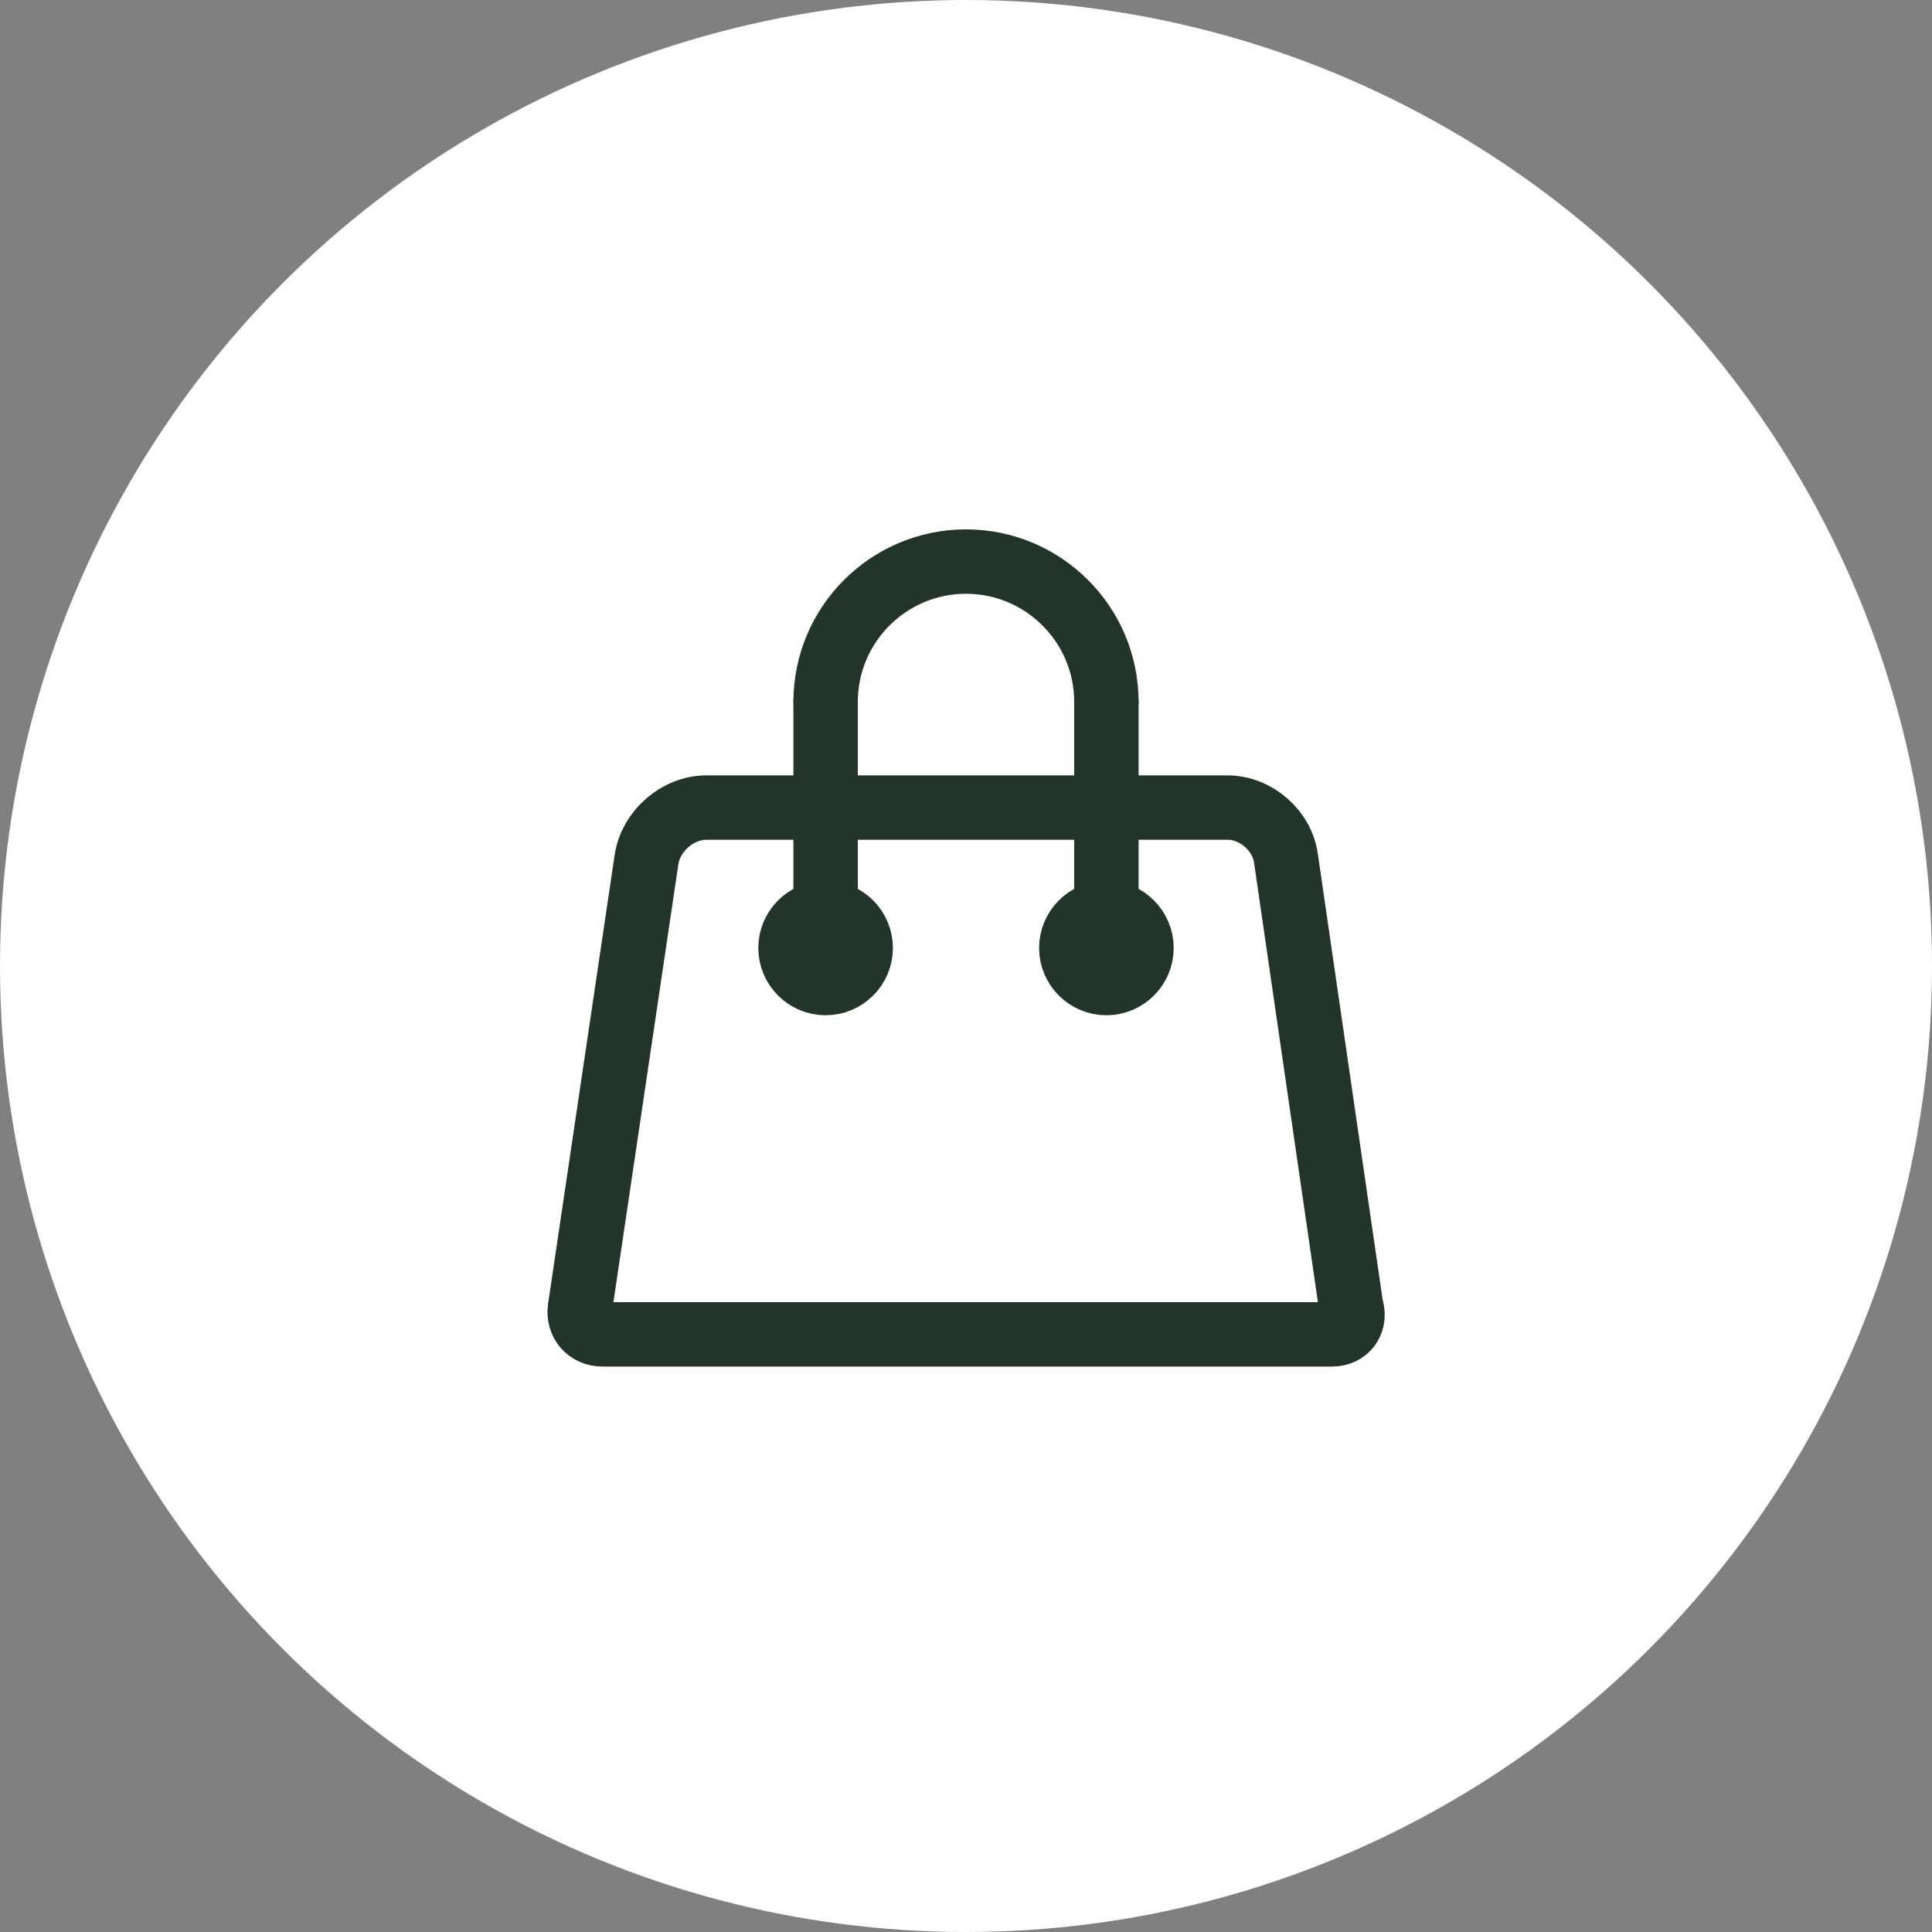 <?xml version="1.0" encoding="UTF-8"?><svg id="b" xmlns="http://www.w3.org/2000/svg" width="60" height="60" viewBox="0 0 60 60"><rect x="0" y="0" width="60" height="60" fill="#808080" stroke="none"/><g id="c"><g><circle cx="30" cy="30" r="30" fill="#fff"/><g><g><path d="M41.98,40.65c.11,.43-.17,.79-.61,.79H18.71c-.45,0-.76-.36-.7-.8l2.07-13.96c.14-.88,.97-1.6,1.86-1.6h16.18c.89,0,1.71,.72,1.82,1.6l2.03,13.97Z" fill="none" stroke="#23352a" stroke-linecap="round" stroke-linejoin="round" stroke-width="2"/><path d="M25.64,21.8c0-2.41,1.96-4.36,4.36-4.36s4.36,1.95,4.36,4.36" fill="none" stroke="#23352a" stroke-linecap="round" stroke-linejoin="round" stroke-width="2"/></g><line x1="34.36" y1="21.8" x2="34.36" y2="29.37" fill="none" stroke="#23352a" stroke-linecap="round" stroke-linejoin="round" stroke-width="2"/><line x1="25.64" y1="21.8" x2="25.64" y2="29.44" fill="none" stroke="#23352a" stroke-linecap="round" stroke-linejoin="round" stroke-width="2"/><path d="M26.73,29.44c0,.6-.49,1.09-1.09,1.09s-1.09-.49-1.09-1.09,.49-1.09,1.09-1.09,1.09,.49,1.09,1.09Z" fill="none" stroke="#23352a" stroke-linecap="round" stroke-linejoin="round" stroke-width="2"/><path d="M35.45,29.44c0,.6-.49,1.09-1.09,1.09s-1.09-.49-1.09-1.09,.49-1.09,1.09-1.09,1.09,.49,1.09,1.09Z" fill="none" stroke="#23352a" stroke-linecap="round" stroke-linejoin="round" stroke-width="2"/></g></g></g></svg>
